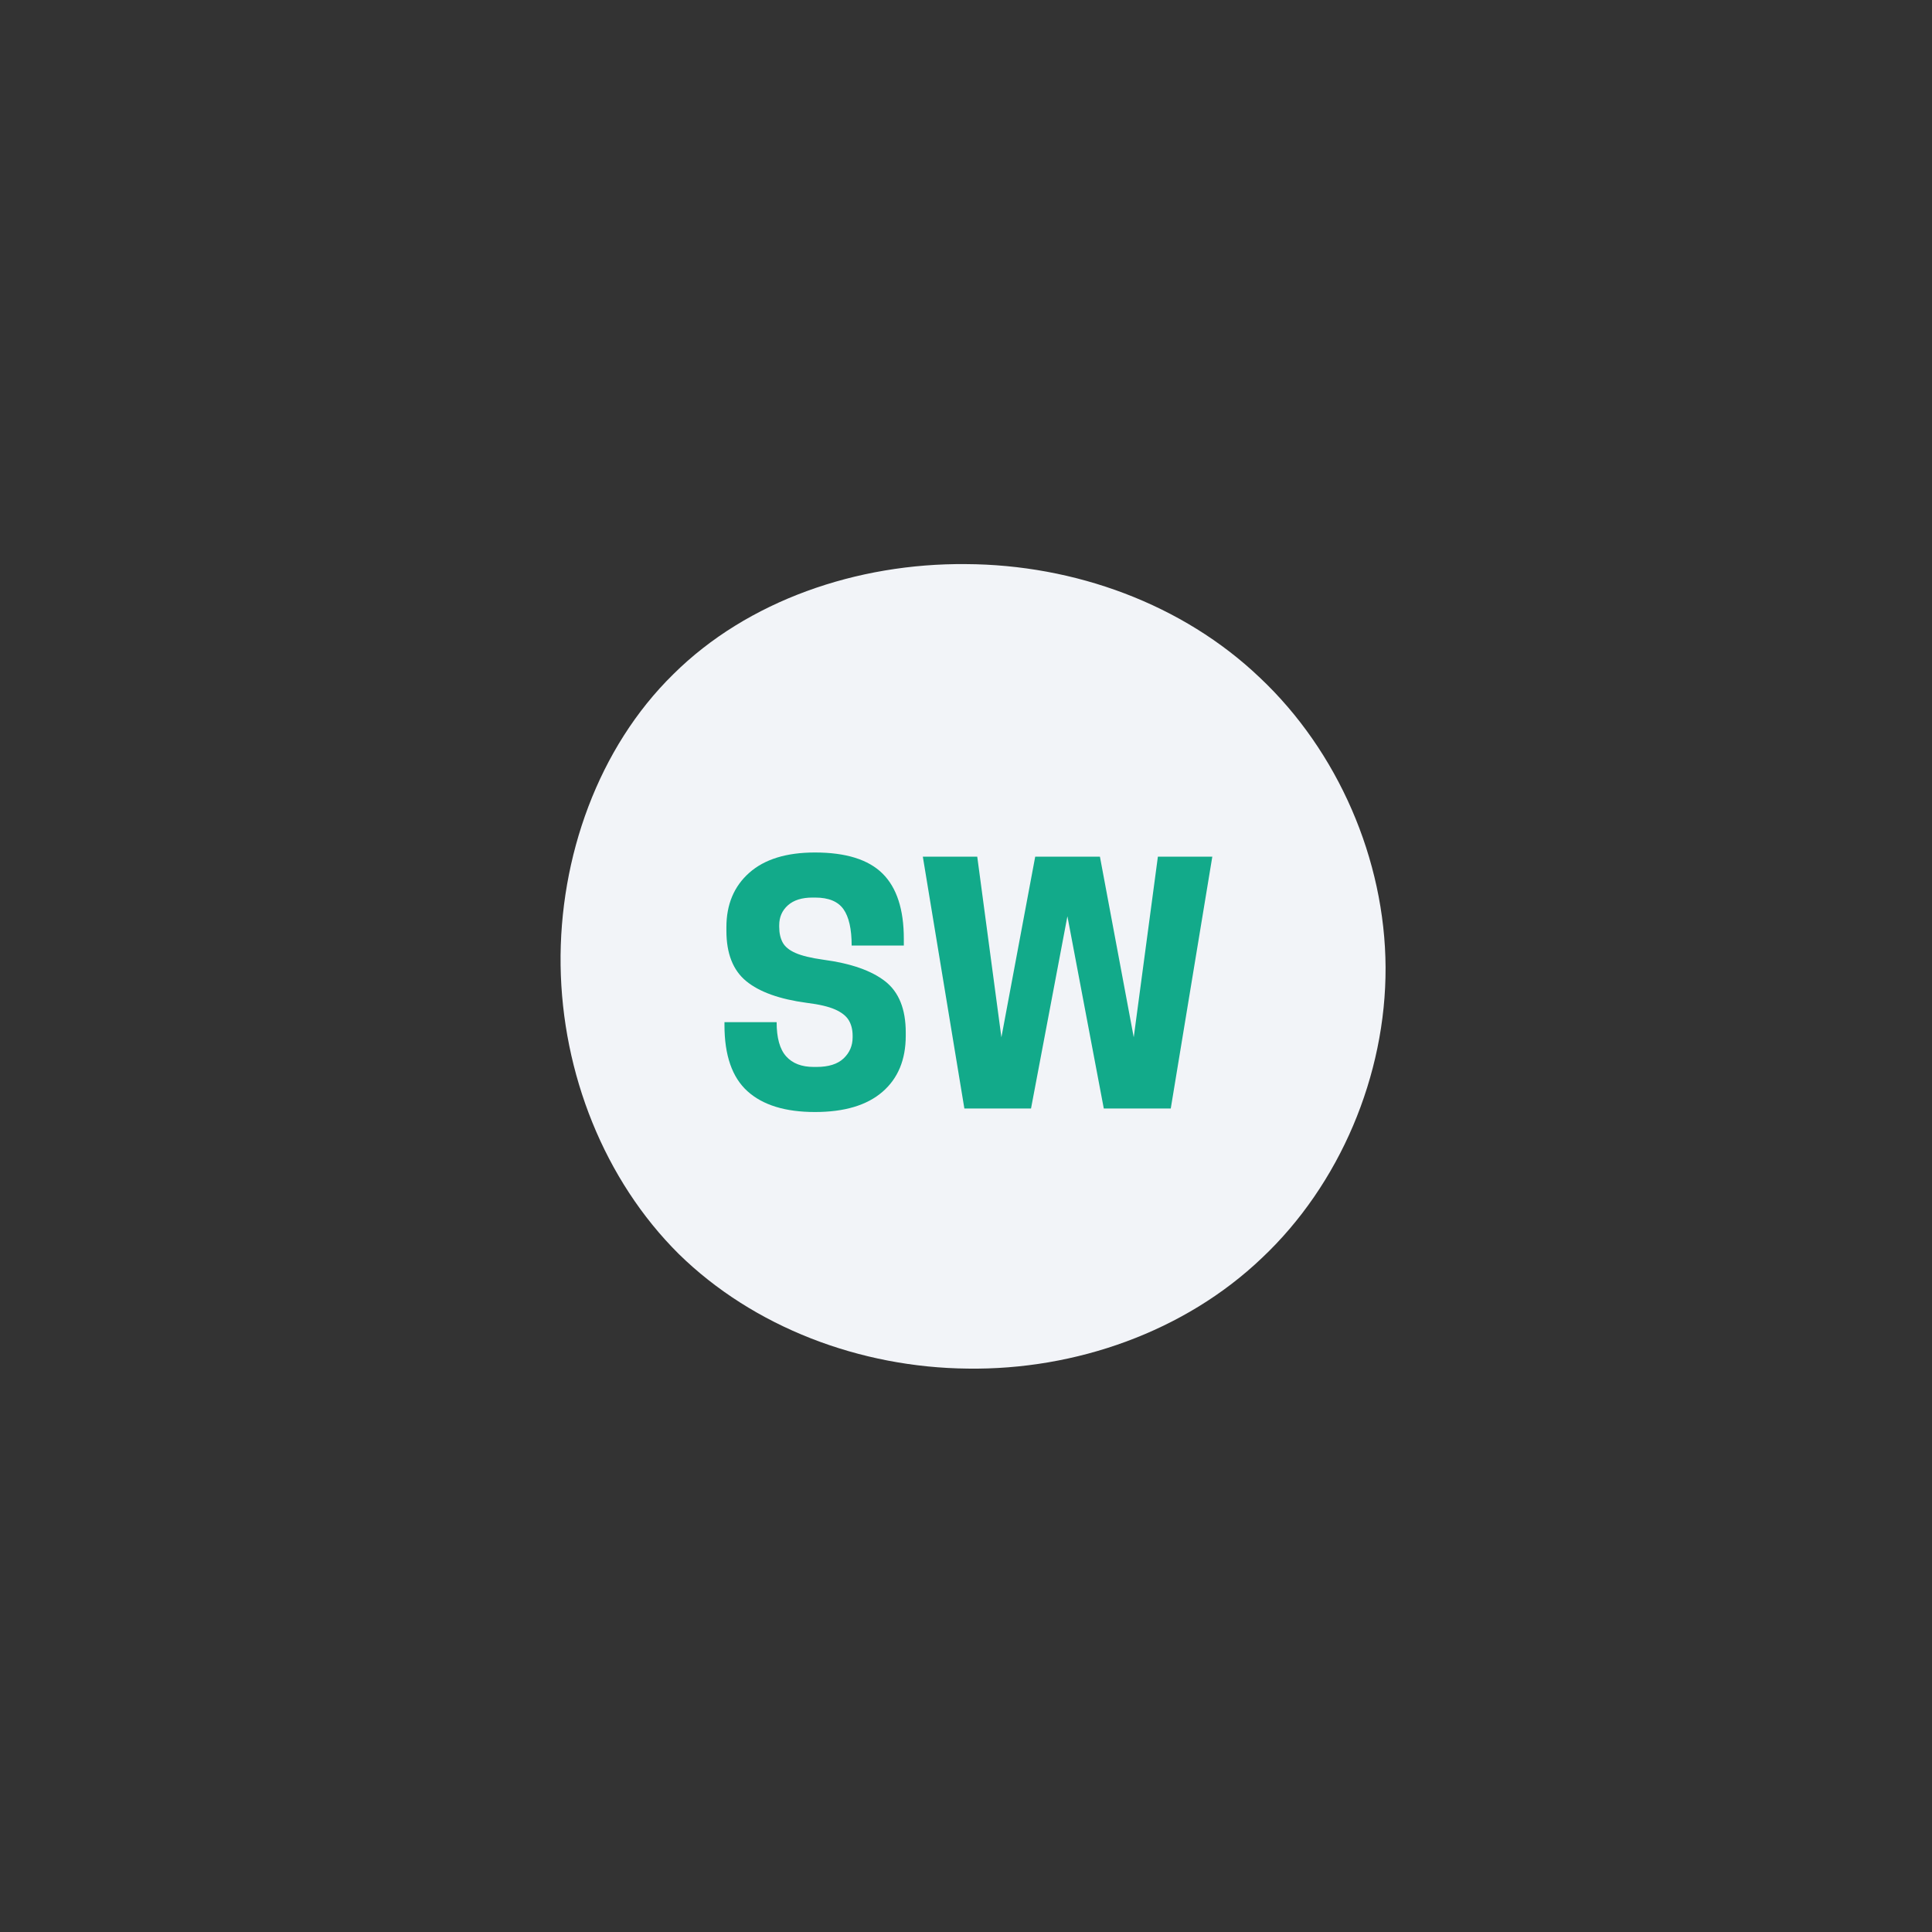 <svg xmlns="http://www.w3.org/2000/svg" xmlns:xlink="http://www.w3.org/1999/xlink" width="500" zoomAndPan="magnify" viewBox="0 0 375 375" height="500" preserveAspectRatio="xMidYMid meet" version="1.0"><rect x="0" y="0" width="375" height="375" fill="#333333" stroke="none"/><defs><g/></defs><path fill="#f2f4f8" d="M 244.555 131.551 C 259.648 145.773 268.84 166.77 268.938 187.762 C 269.031 208.758 260.035 229.945 244.941 244.168 C 229.945 258.488 208.758 265.938 187.859 265.645 C 166.961 265.453 146.258 257.617 131.746 243.395 C 117.328 229.074 109.105 208.371 108.812 187.375 C 108.523 166.379 116.168 145.094 130.68 130.875 C 145.094 116.555 166.379 109.297 187.473 109.492 C 208.562 109.59 229.559 117.23 244.555 131.551 Z M 244.555 131.551 " fill-opacity="1" fill-rule="nonzero"/><g fill="#12aa8a" fill-opacity="1"><g transform="translate(138.494, 215.03)"><g><path d="M 18.125 -20.375 C 12.832 -21.082 8.906 -22.488 6.344 -24.594 C 3.781 -26.695 2.5 -29.957 2.5 -34.375 L 2.5 -35.062 C 2.5 -39.477 3.977 -43 6.938 -45.625 C 9.895 -48.25 14.145 -49.562 19.688 -49.562 C 25.688 -49.562 30.062 -48.195 32.812 -45.469 C 35.562 -42.738 36.938 -38.52 36.938 -32.812 L 36.938 -31.5 L 26.812 -31.5 C 26.812 -34.707 26.281 -37.062 25.219 -38.562 C 24.156 -40.062 22.332 -40.812 19.75 -40.812 L 19.188 -40.812 C 17.145 -40.812 15.562 -40.312 14.438 -39.312 C 13.312 -38.312 12.75 -37.02 12.75 -35.438 L 12.75 -35.125 C 12.75 -33.957 12.969 -32.957 13.406 -32.125 C 13.844 -31.289 14.676 -30.602 15.906 -30.062 C 17.133 -29.52 18.938 -29.082 21.312 -28.75 C 26.645 -28.039 30.645 -26.645 33.312 -24.562 C 35.977 -22.477 37.312 -19.164 37.312 -14.625 L 37.312 -14 C 37.312 -9.332 35.801 -5.695 32.781 -3.094 C 29.758 -0.488 25.395 0.812 19.688 0.812 C 13.938 0.812 9.57 -0.531 6.594 -3.219 C 3.613 -5.906 2.125 -10.188 2.125 -16.062 L 2.125 -16.625 L 12.25 -16.625 C 12.25 -13.582 12.863 -11.375 14.094 -10 C 15.32 -8.625 17.102 -7.938 19.438 -7.938 L 20 -7.938 C 22.332 -7.938 24.082 -8.488 25.25 -9.594 C 26.414 -10.695 27 -12.062 27 -13.688 L 27 -14 C 27 -15.164 26.75 -16.164 26.25 -17 C 25.75 -17.832 24.863 -18.531 23.594 -19.094 C 22.32 -19.656 20.5 -20.082 18.125 -20.375 Z M 18.125 -20.375 "/></g></g></g><g fill="#12aa8a" fill-opacity="1"><g transform="translate(177.933, 215.03)"><g><path d="M 36.312 0.125 L 29.25 -37.188 L 22.188 0.125 L 9.25 0.125 L 1.188 -48.75 L 11.75 -48.75 L 16.438 -13.688 L 23 -48.75 L 35.562 -48.75 L 42.125 -13.688 L 46.812 -48.75 L 57.375 -48.75 L 49.312 0.125 Z M 36.312 0.125 "/></g></g></g></svg>